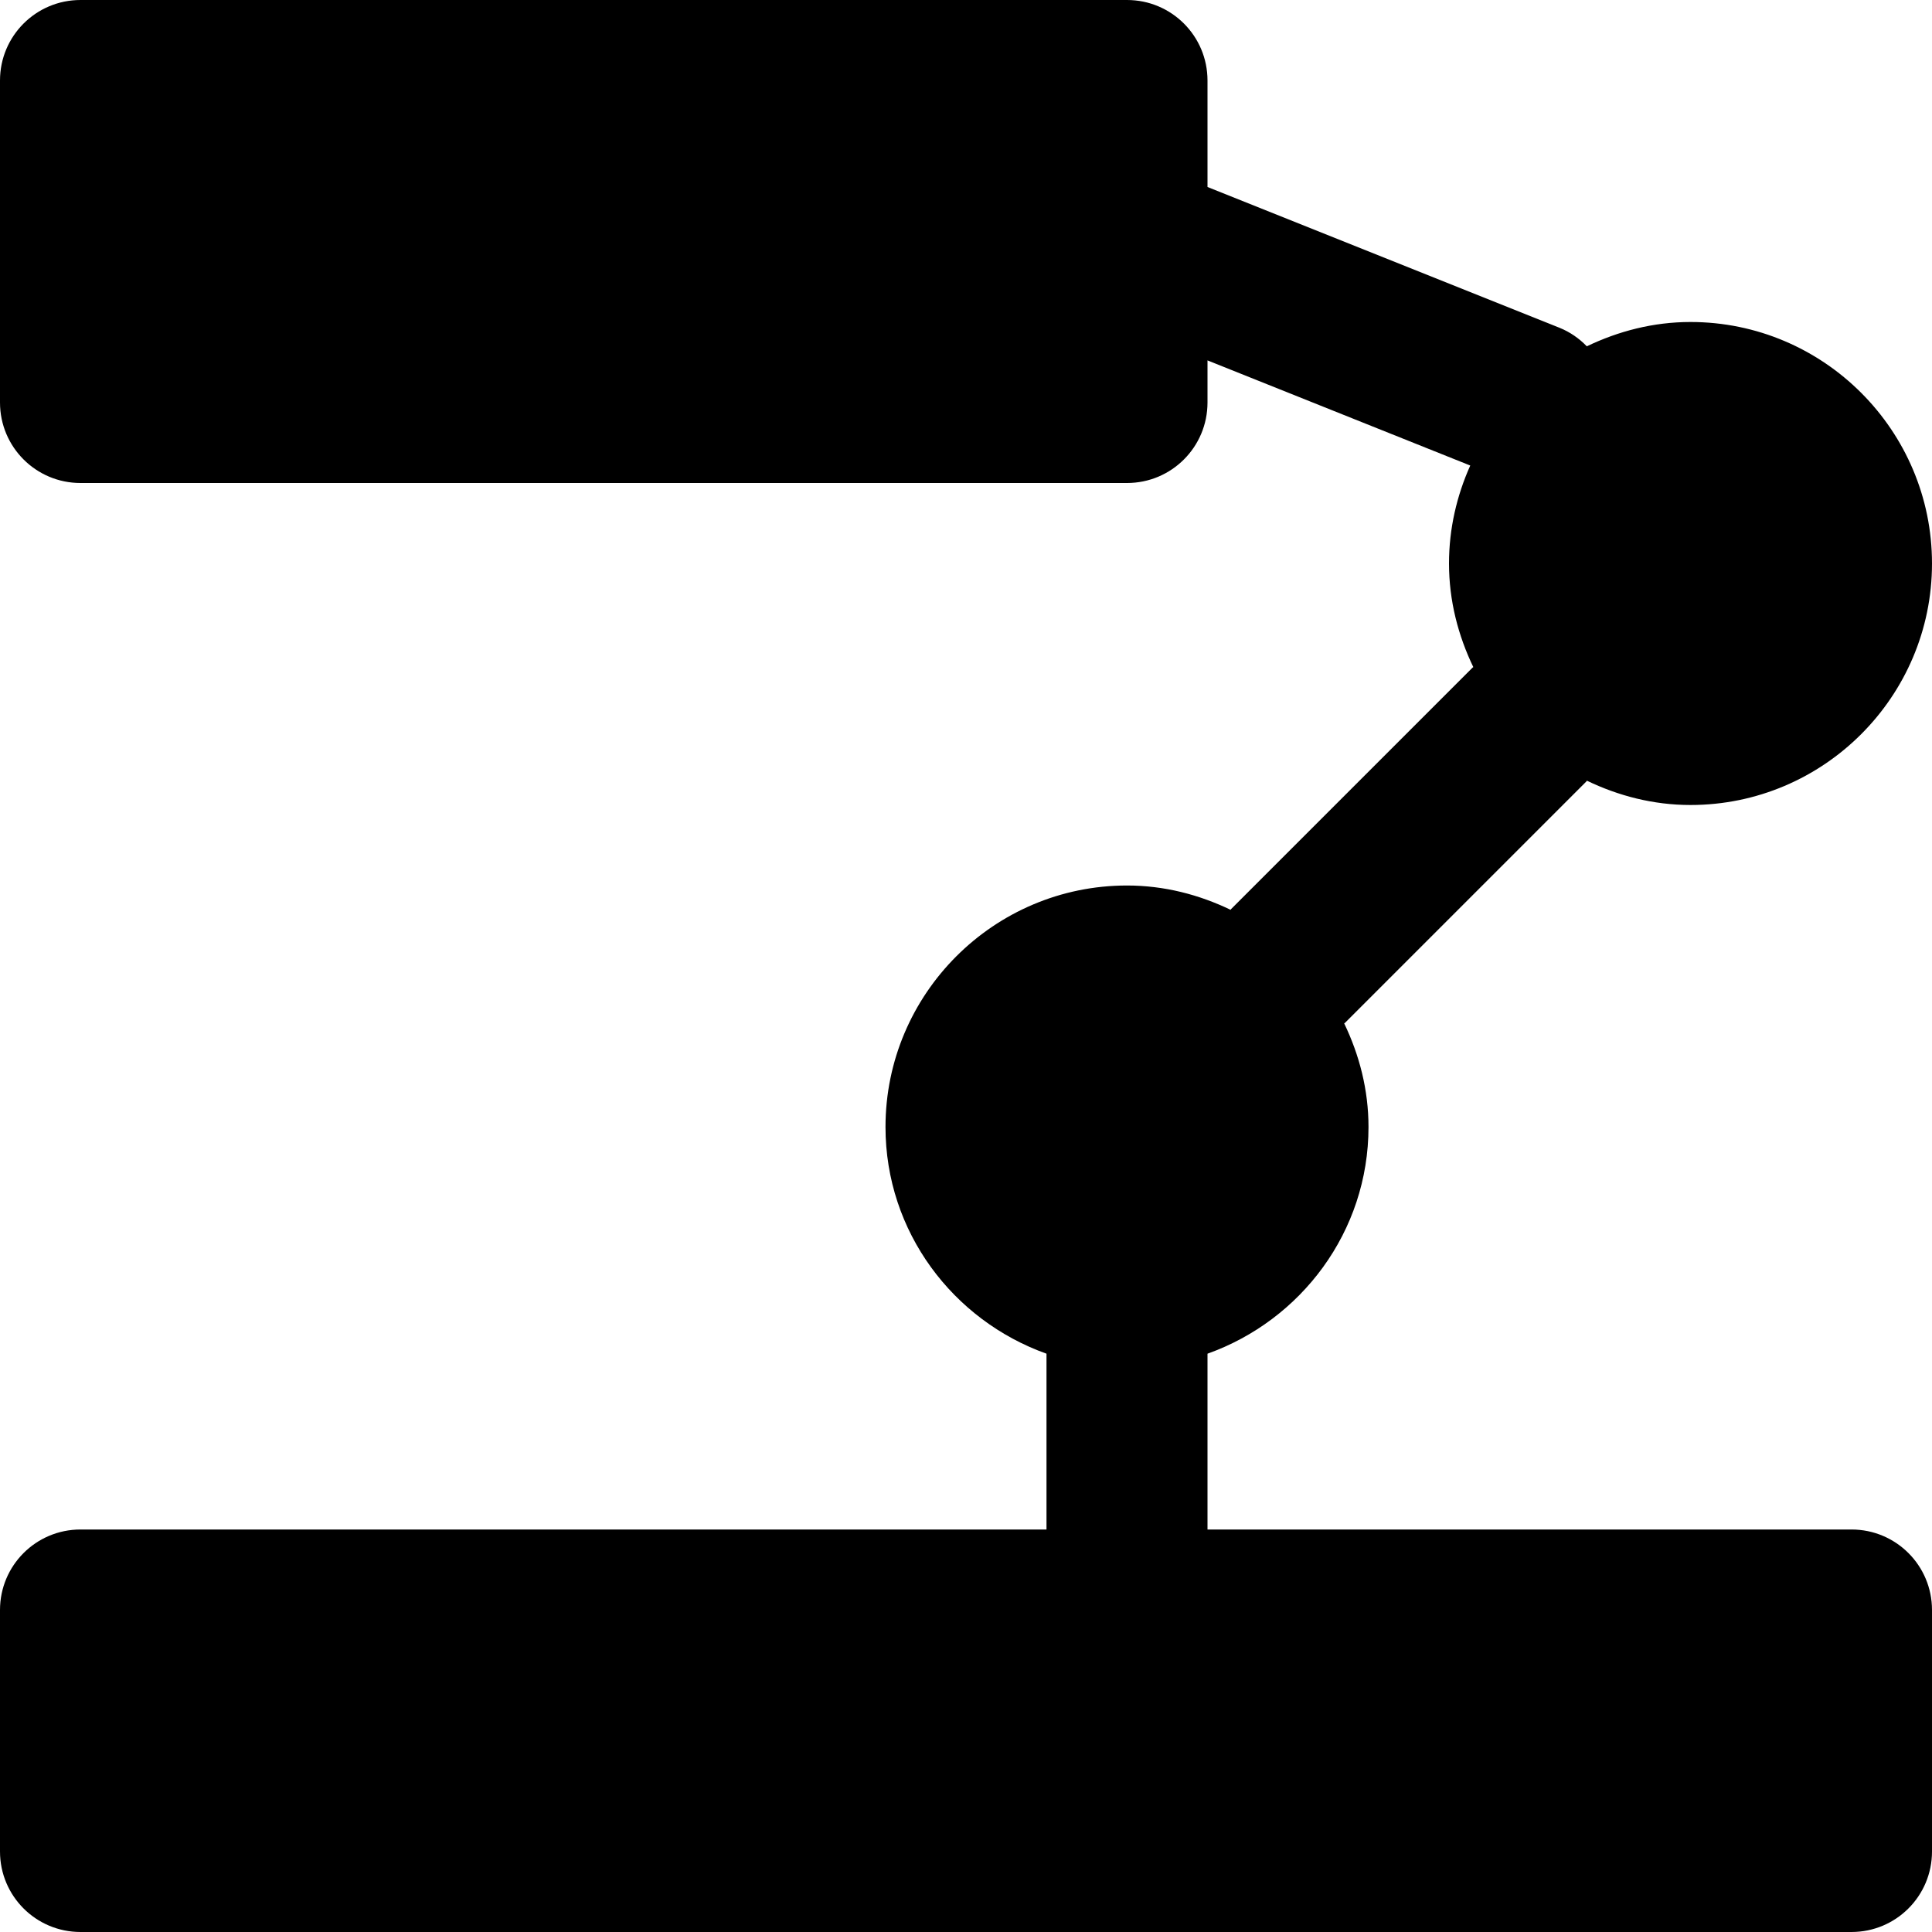 <?xml version="1.0" encoding="iso-8859-1"?>
<!-- Uploaded to: SVG Repo, www.svgrepo.com, Generator: SVG Repo Mixer Tools -->
<svg fill="#000000" height="800px" width="800px" version="1.1" id="Layer_1" xmlns="http://www.w3.org/2000/svg" xmlns:xlink="http://www.w3.org/1999/xlink" 
	 viewBox="0 0 491.52 491.52" xml:space="preserve">
<g>
	<g>
		<path d="M471.04,389.12H307.2v-44.728c23.777-8.479,40.96-31.007,40.96-57.672c0-9.482-2.335-18.35-6.185-26.358
			c0.061-0.061,0.123-0.061,0.184-0.123l61.44-61.44c0.061-0.061,0.061-0.123,0.123-0.184c8.008,3.85,16.876,6.185,26.358,6.185
			c33.874,0,61.44-27.566,61.44-61.44s-27.566-61.44-61.44-61.44c-9.482,0-18.35,2.335-26.378,6.185
			c-1.925-1.987-4.239-3.625-6.984-4.731L307.2,47.575V20.48C307.2,9.155,298.045,0,286.72,0H20.48C9.155,0,0,9.155,0,20.48v81.92
			c0,11.326,9.155,20.48,20.48,20.48h266.24c11.325,0,20.48-9.155,20.48-20.48V91.689l66.847,26.747
			c-3.42,7.639-5.407,16.036-5.407,24.924c0,9.482,2.335,18.35,6.185,26.358c-0.061,0.061-0.123,0.061-0.184,0.123l-61.44,61.44
			c-0.061,0.061-0.061,0.123-0.123,0.184c-8.008-3.85-16.875-6.185-26.358-6.185c-33.874,0-61.44,27.566-61.44,61.44
			c0,26.665,17.183,49.193,40.96,57.672v44.728H20.48C9.155,389.12,0,398.275,0,409.6v61.44c0,11.325,9.155,20.48,20.48,20.48
			h450.56c11.325,0,20.48-9.155,20.48-20.48V409.6C491.52,398.275,482.365,389.12,471.04,389.12z"/>
	</g>
</g>
</svg>